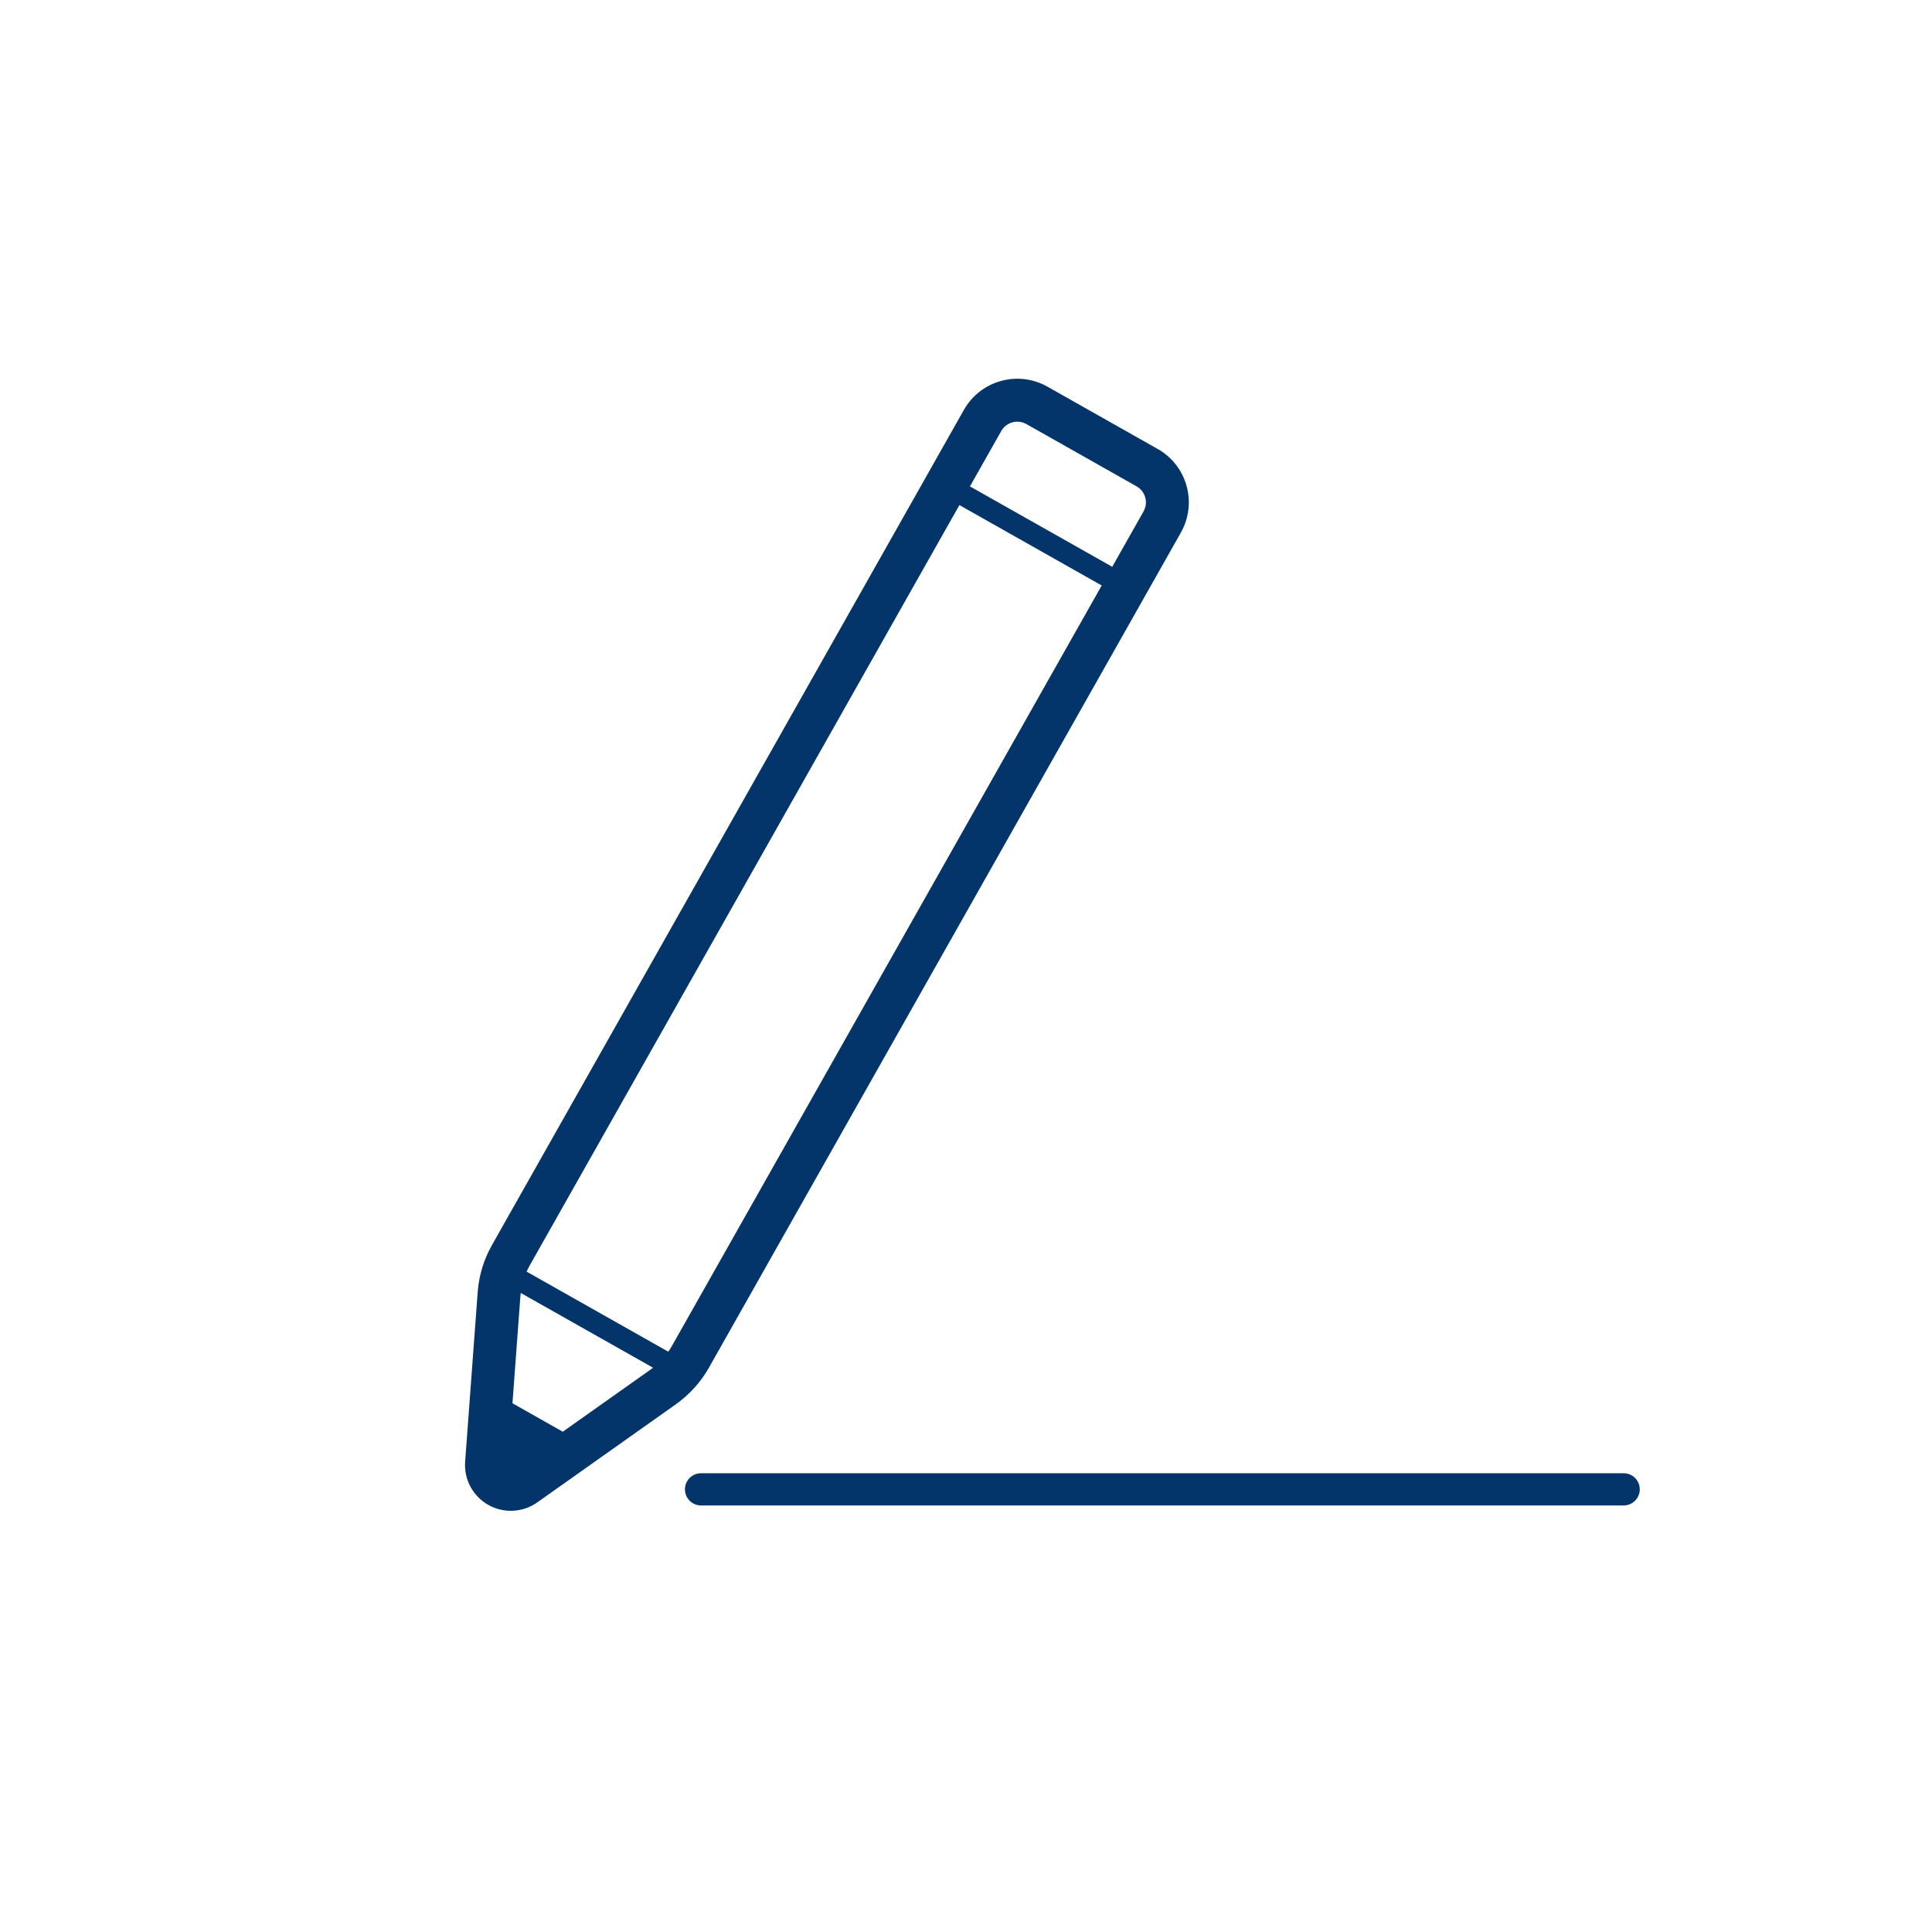 <?xml version="1.0" encoding="utf-8"?>
<!-- Generator: Adobe Illustrator 16.0.0, SVG Export Plug-In . SVG Version: 6.00 Build 0)  -->
<!DOCTYPE svg PUBLIC "-//W3C//DTD SVG 1.1//EN" "http://www.w3.org/Graphics/SVG/1.1/DTD/svg11.dtd">
<svg version="1.1" id="レイヤー_1" xmlns="http://www.w3.org/2000/svg" xmlns:xlink="http://www.w3.org/1999/xlink" x="0px"
	 y="0px" width="127.033px" height="127.034px" viewBox="0 0 127.033 127.034" enable-background="new 0 0 127.033 127.034"
	 xml:space="preserve">
<path fill="#03356A" d="M46.614,89.926L74.3,40.939v0.002l0.693-1.23l2.653-4.695l0.002-0.004c1.089-1.936,0.413-4.395-1.528-5.492
	l-7.246-4.094c-1.939-1.096-4.398-0.414-5.496,1.525l-2.654,4.697L32.349,81.864c-0.539,0.949-0.859,2.008-0.94,3.096l-0.825,11.145
	c-0.087,1.164,0.506,2.271,1.521,2.844c1.017,0.574,2.271,0.51,3.222-0.164l9.119-6.455C45.335,91.698,46.077,90.877,46.614,89.926z
	 M65.835,28.34c0.329-0.58,1.068-0.785,1.652-0.457l7.244,4.094c0.581,0.328,0.787,1.064,0.458,1.652l-1.96,3.467l-0.097,0.172
	l-9.356-5.287L65.835,28.34z M42.813,90.026l-5.81,4.113l-3.307-1.871l0.525-7.098l0.021-0.154l8.693,4.912L42.813,90.026z
	 M44.158,88.538c-0.065,0.115-0.141,0.227-0.217,0.338l-9.316-5.264c0.056-0.121,0.112-0.244,0.179-0.359l28.279-50.043l9.356,5.287
	L44.158,88.538z"/>
<path fill="#03356A" d="M106.761,96.87H46.093c-0.584,0-1.057,0.473-1.057,1.057c0,0.586,0.473,1.059,1.057,1.059h60.668
	c0.584,0,1.057-0.473,1.057-1.059C107.817,97.342,107.345,96.87,106.761,96.87z"/>
</svg>
